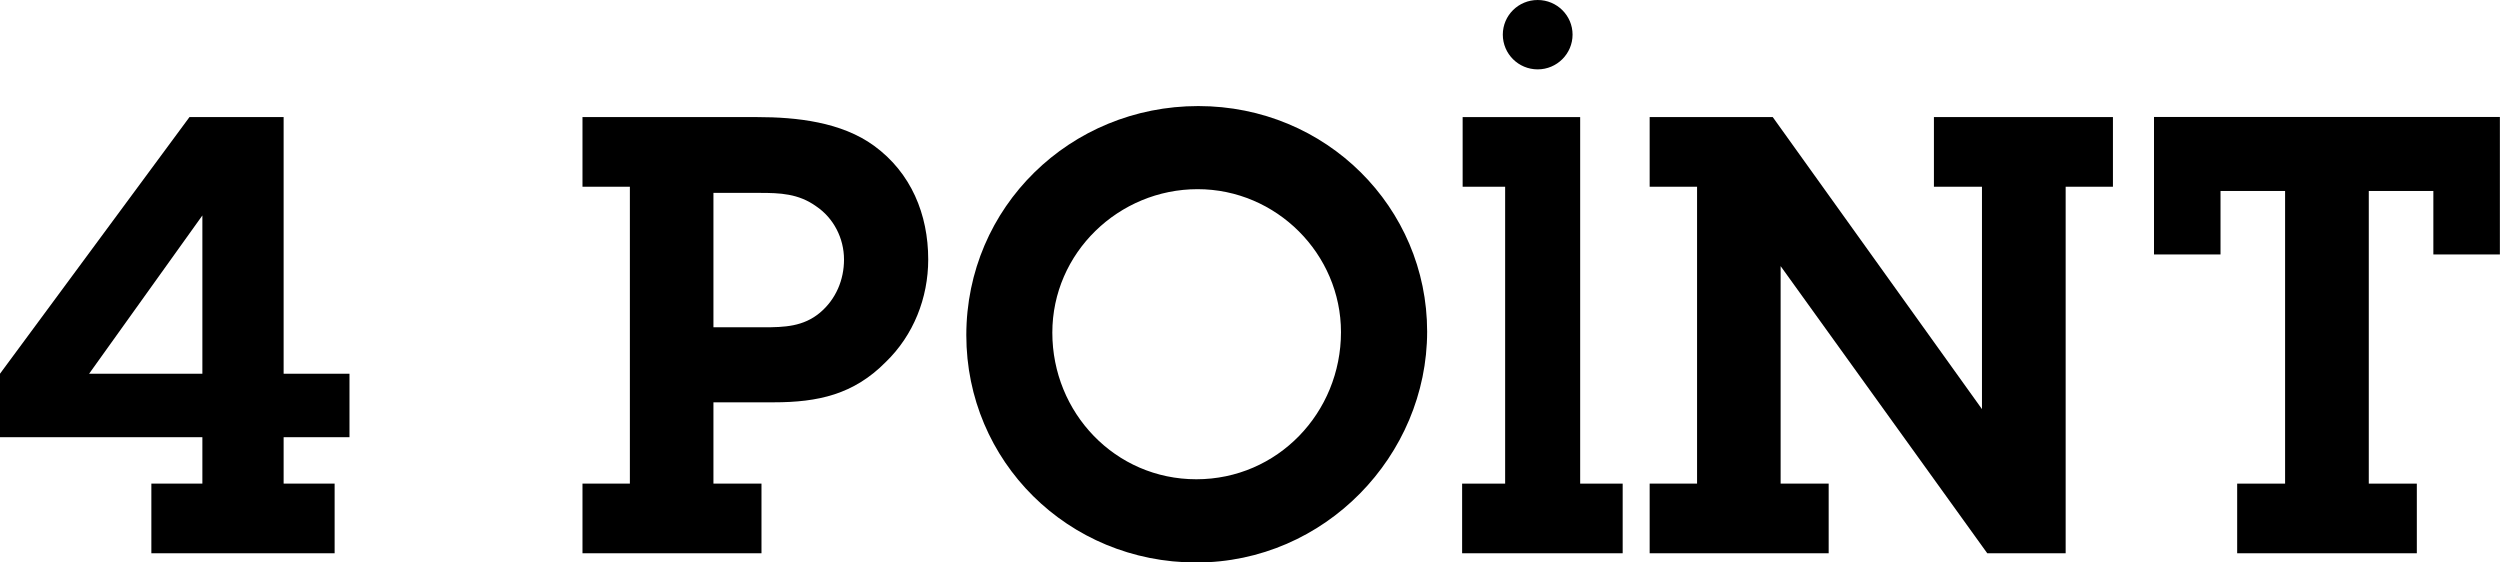 <svg width="160" height="36" viewBox="0 0 160 36" fill="none" xmlns="http://www.w3.org/2000/svg">
<g clip-path="url(#clip0_633_68816)">
<path d="M22.367 27.981H18.152V30.952H21.416V35.409H9.687V30.952H12.952V27.981H0V23.918L12.126 7.494H18.152V23.918H22.367V27.981ZM12.952 13.789L5.703 23.918H12.952V13.789Z" fill="black"/>
<path d="M48.462 7.494C50.983 7.494 53.851 7.806 55.943 9.332C58.307 11.056 59.406 13.715 59.406 16.605C59.406 19.067 58.464 21.455 56.687 23.171C54.637 25.247 52.355 25.748 49.52 25.748H45.66V30.952H48.735V35.409H37.279V30.952H40.312V11.951H37.279V7.494H48.462ZM48.859 20.947C50.198 20.947 51.413 20.905 52.479 20.011C53.504 19.149 54.017 17.901 54.017 16.613C54.017 15.242 53.347 13.953 52.239 13.206C51.099 12.386 49.917 12.345 48.619 12.345H45.66V20.947H48.85H48.859Z" fill="black"/>
<path d="M61.844 21.456C61.844 13.239 68.498 6.788 76.69 6.788C84.881 6.788 91.337 13.281 91.337 21.218C91.337 29.155 84.798 36 76.566 36C68.333 36 61.844 29.508 61.844 21.456ZM85.823 21.259C85.823 16.252 81.69 12.107 76.648 12.107C71.606 12.107 67.349 16.17 67.349 21.291C67.349 26.413 71.366 30.673 76.566 30.673C81.765 30.673 85.823 26.413 85.823 21.25V21.259Z" fill="black"/>
<path d="M101.131 30.952H103.851V35.409H93.576V30.952H96.329V11.951H93.609V7.494H101.131V30.952Z" fill="black"/>
<path d="M132.186 35.409H127.185L113.96 17.031V30.952H117.035V35.409H105.578V30.952H108.612V11.951H105.578V7.494H113.456L126.846 26.183V11.951H123.771V7.494H135.228V11.951H132.202V35.409H132.186Z" fill="black"/>
<path d="M151.61 30.952H154.677V35.409H143.179V30.952H146.246V12.222H142.113V16.285H137.856V7.486H159.992V16.285H155.735V12.222H151.602V30.952H151.61Z" fill="black"/>
<path d="M100.644 2.216C100.644 3.439 99.644 4.44 98.412 4.44C97.18 4.44 96.18 3.447 96.18 2.216C96.18 0.985 97.18 0 98.412 0C99.644 0 100.644 0.993 100.644 2.216Z" fill="black"/>
</g>
<defs>
<clipPath id="clip0_633_68816">
<rect width="160" height="36" fill="white"/>
</clipPath>
</defs>
</svg>

